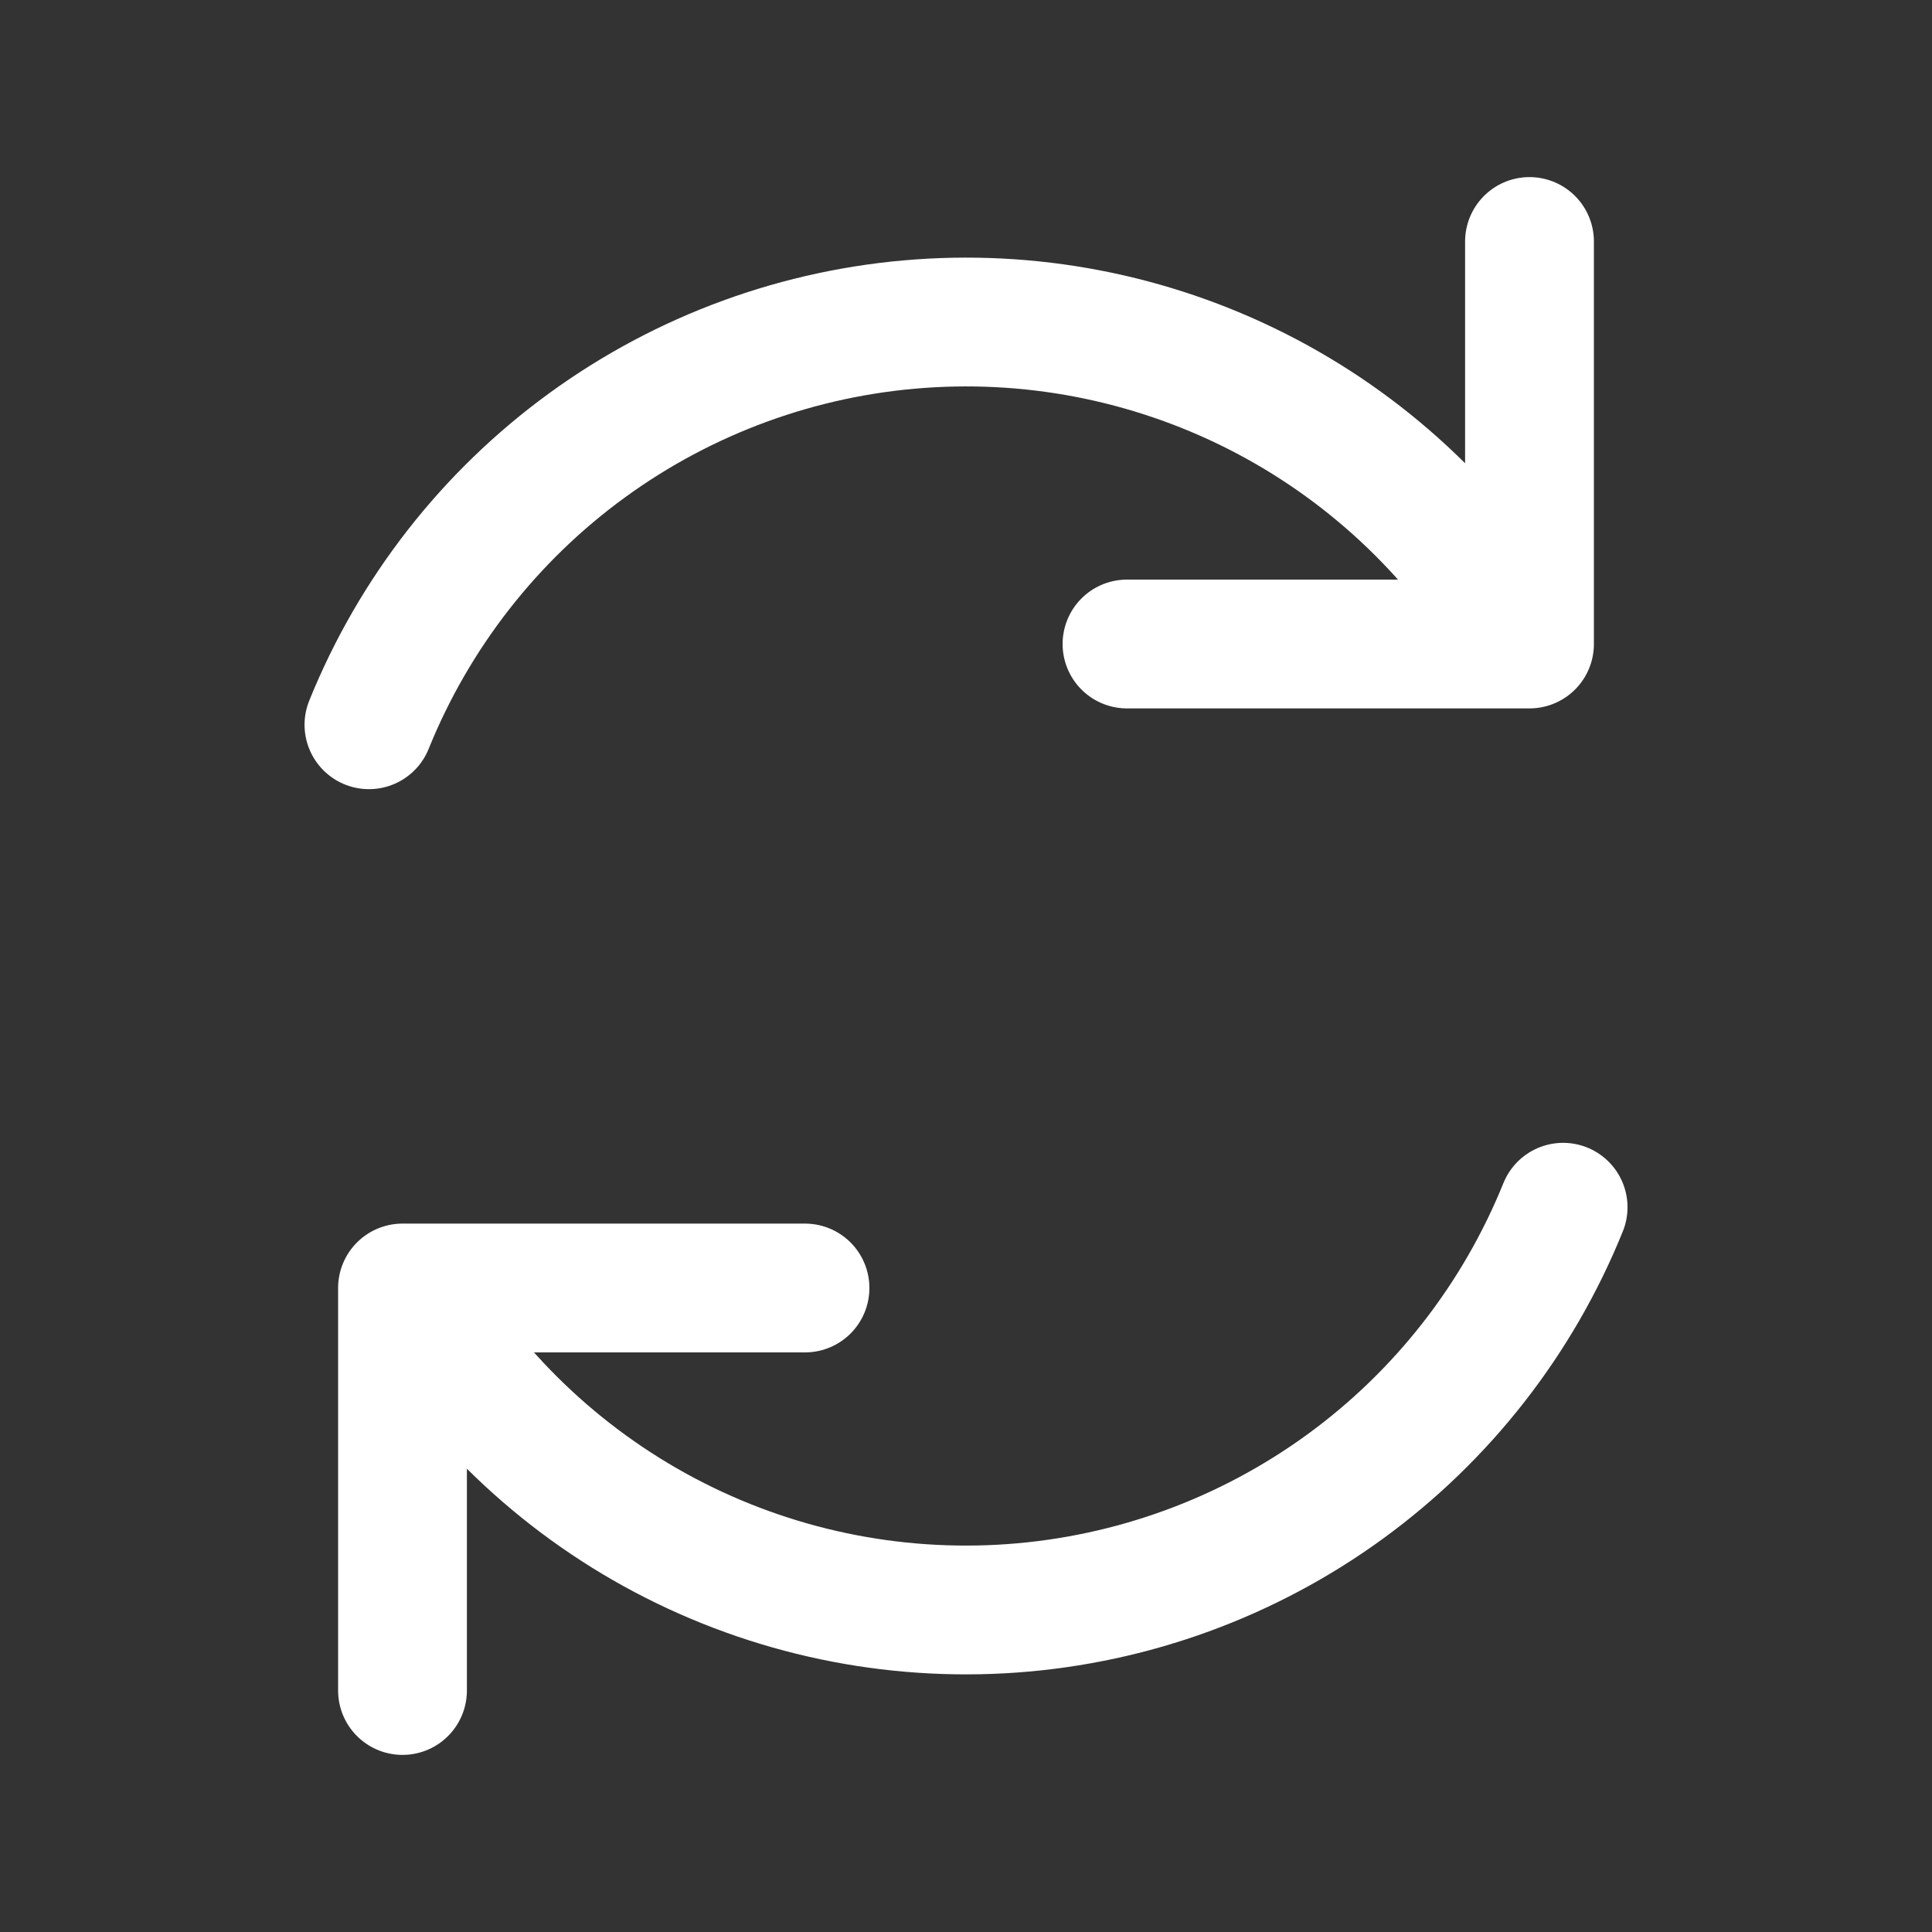 <svg width="30" height="30" viewBox="0 0 30 30" fill="none" xmlns="http://www.w3.org/2000/svg">
<rect x="0" y="0" width="30" height="30" fill="#333333" stroke="none"/>
<g id="Arrow / Arrows_Reload_01">
<path id="Vector" d="M12.5 20H6.25V26.25M17.5 10H23.75V3.75M5.729 11.254C6.43 9.52 7.603 8.016 9.116 6.915C10.628 5.814 12.421 5.159 14.287 5.026C16.153 4.892 18.018 5.284 19.673 6.158C21.327 7.032 22.701 8.353 23.643 9.97M24.272 18.746C23.571 20.481 22.398 21.984 20.885 23.085C19.372 24.186 17.581 24.84 15.715 24.974C13.849 25.108 11.983 24.716 10.328 23.842C8.674 22.968 7.299 21.647 6.357 20.03" stroke="white" stroke-width="2" stroke-linecap="round" stroke-linejoin="round"/>
</g>
</svg>
